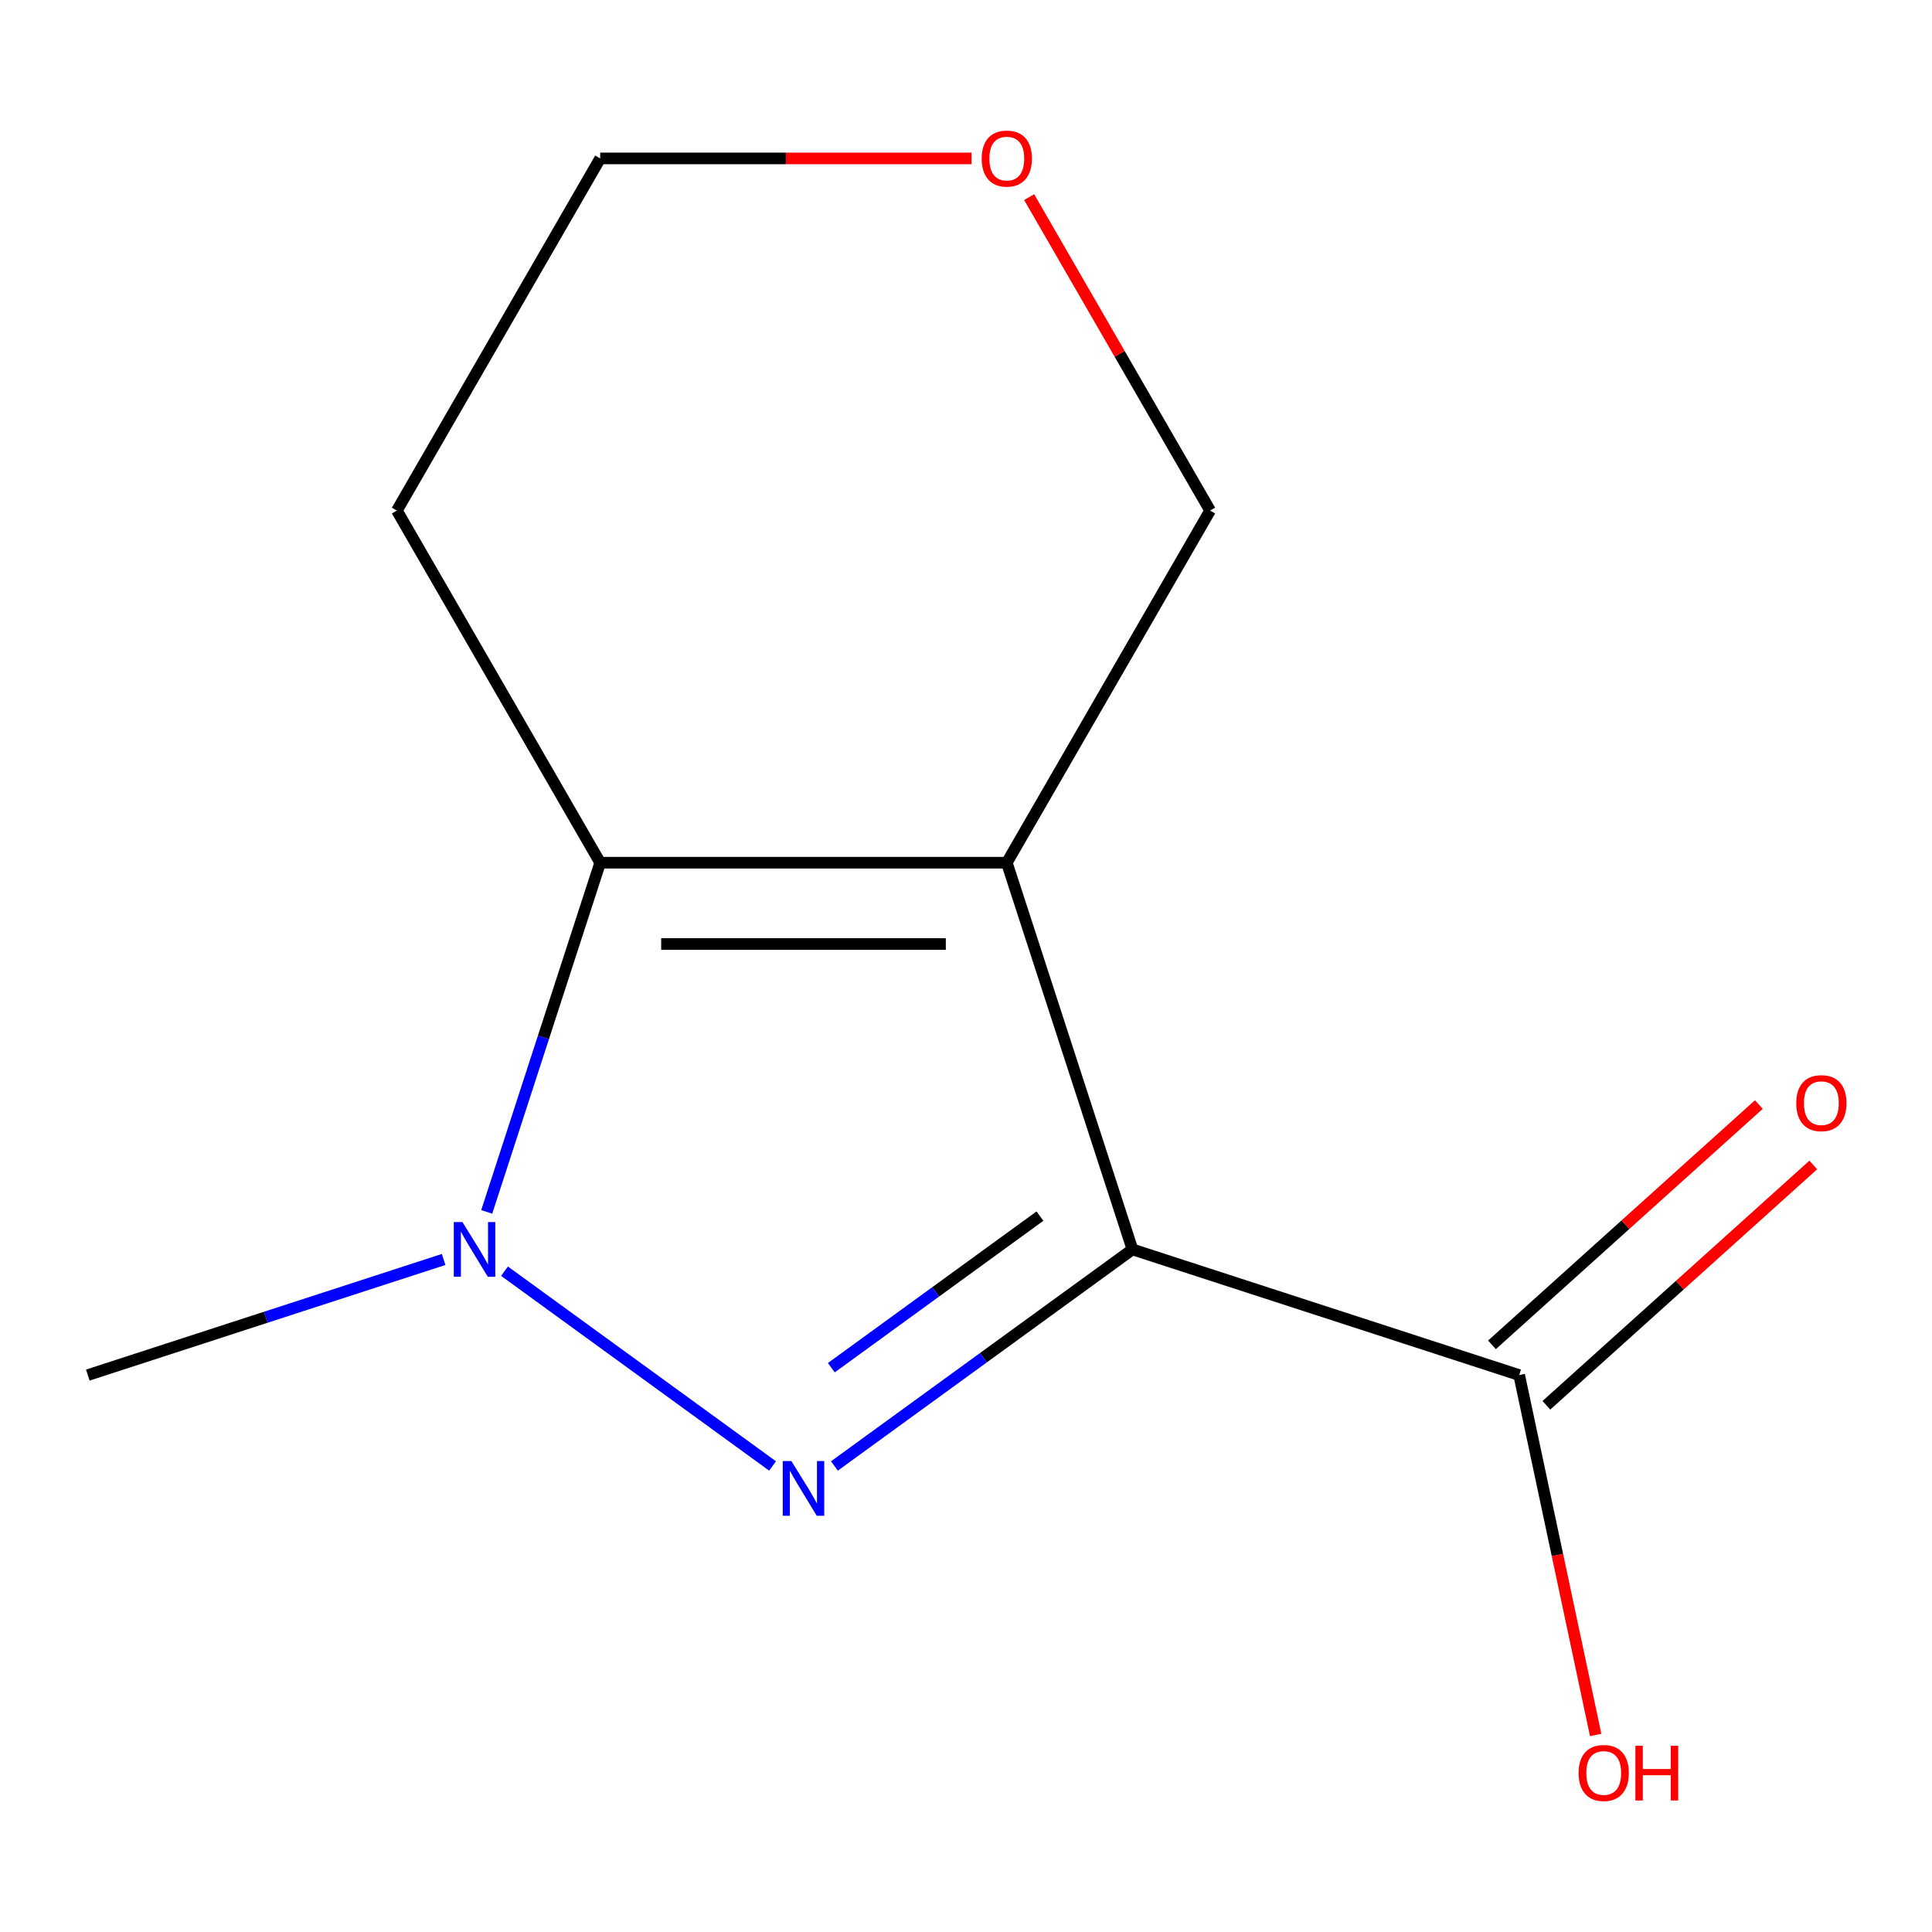 <?xml version='1.0' encoding='iso-8859-1'?>
<svg version='1.1' baseProfile='full'
              xmlns='http://www.w3.org/2000/svg'
                      xmlns:rdkit='http://www.rdkit.org/xml'
                      xmlns:xlink='http://www.w3.org/1999/xlink'
                  xml:space='preserve'
width='1000px' height='1000px' viewBox='0 0 1000 1000'>
<!-- END OF HEADER -->
<rect style='opacity:1.0;fill:#FFFFFF;stroke:none' width='1000' height='1000' x='0' y='0'> </rect>
<path class='bond-0' d='M 586.159,646.699 L 521.121,446.534' style='fill:none;fill-rule:evenodd;stroke:#000000;stroke-width:6px;stroke-linecap:butt;stroke-linejoin:miter;stroke-opacity:1' />
<path class='bond-1' d='M 586.159,646.699 L 509.025,702.74' style='fill:none;fill-rule:evenodd;stroke:#000000;stroke-width:6px;stroke-linecap:butt;stroke-linejoin:miter;stroke-opacity:1' />
<path class='bond-1' d='M 509.025,702.74 L 431.89,758.781' style='fill:none;fill-rule:evenodd;stroke:#0000FF;stroke-width:6px;stroke-linecap:butt;stroke-linejoin:miter;stroke-opacity:1' />
<path class='bond-1' d='M 538.277,629.457 L 484.283,668.686' style='fill:none;fill-rule:evenodd;stroke:#000000;stroke-width:6px;stroke-linecap:butt;stroke-linejoin:miter;stroke-opacity:1' />
<path class='bond-1' d='M 484.283,668.686 L 430.289,707.915' style='fill:none;fill-rule:evenodd;stroke:#0000FF;stroke-width:6px;stroke-linecap:butt;stroke-linejoin:miter;stroke-opacity:1' />
<path class='bond-4' d='M 586.159,646.699 L 786.323,711.736' style='fill:none;fill-rule:evenodd;stroke:#000000;stroke-width:6px;stroke-linecap:butt;stroke-linejoin:miter;stroke-opacity:1' />
<path class='bond-3' d='M 521.121,446.534 L 310.656,446.534' style='fill:none;fill-rule:evenodd;stroke:#000000;stroke-width:6px;stroke-linecap:butt;stroke-linejoin:miter;stroke-opacity:1' />
<path class='bond-3' d='M 489.552,488.627 L 342.226,488.627' style='fill:none;fill-rule:evenodd;stroke:#000000;stroke-width:6px;stroke-linecap:butt;stroke-linejoin:miter;stroke-opacity:1' />
<path class='bond-6' d='M 521.121,446.534 L 626.354,264.266' style='fill:none;fill-rule:evenodd;stroke:#000000;stroke-width:6px;stroke-linecap:butt;stroke-linejoin:miter;stroke-opacity:1' />
<path class='bond-2' d='M 399.887,758.781 L 261.126,657.965' style='fill:none;fill-rule:evenodd;stroke:#0000FF;stroke-width:6px;stroke-linecap:butt;stroke-linejoin:miter;stroke-opacity:1' />
<path class='bond-10' d='M 229.617,651.898 L 137.536,681.817' style='fill:none;fill-rule:evenodd;stroke:#0000FF;stroke-width:6px;stroke-linecap:butt;stroke-linejoin:miter;stroke-opacity:1' />
<path class='bond-10' d='M 137.536,681.817 L 45.455,711.736' style='fill:none;fill-rule:evenodd;stroke:#000000;stroke-width:6px;stroke-linecap:butt;stroke-linejoin:miter;stroke-opacity:1' />
<path class='bond-12' d='M 251.929,627.277 L 281.293,536.906' style='fill:none;fill-rule:evenodd;stroke:#0000FF;stroke-width:6px;stroke-linecap:butt;stroke-linejoin:miter;stroke-opacity:1' />
<path class='bond-12' d='M 281.293,536.906 L 310.656,446.534' style='fill:none;fill-rule:evenodd;stroke:#000000;stroke-width:6px;stroke-linecap:butt;stroke-linejoin:miter;stroke-opacity:1' />
<path class='bond-7' d='M 310.656,446.534 L 205.424,264.266' style='fill:none;fill-rule:evenodd;stroke:#000000;stroke-width:6px;stroke-linecap:butt;stroke-linejoin:miter;stroke-opacity:1' />
<path class='bond-5' d='M 800.406,727.377 L 869.478,665.184' style='fill:none;fill-rule:evenodd;stroke:#000000;stroke-width:6px;stroke-linecap:butt;stroke-linejoin:miter;stroke-opacity:1' />
<path class='bond-5' d='M 869.478,665.184 L 938.55,602.991' style='fill:none;fill-rule:evenodd;stroke:#FF0000;stroke-width:6px;stroke-linecap:butt;stroke-linejoin:miter;stroke-opacity:1' />
<path class='bond-5' d='M 772.24,696.095 L 841.312,633.903' style='fill:none;fill-rule:evenodd;stroke:#000000;stroke-width:6px;stroke-linecap:butt;stroke-linejoin:miter;stroke-opacity:1' />
<path class='bond-5' d='M 841.312,633.903 L 910.385,571.71' style='fill:none;fill-rule:evenodd;stroke:#FF0000;stroke-width:6px;stroke-linecap:butt;stroke-linejoin:miter;stroke-opacity:1' />
<path class='bond-9' d='M 786.323,711.736 L 806.121,804.878' style='fill:none;fill-rule:evenodd;stroke:#000000;stroke-width:6px;stroke-linecap:butt;stroke-linejoin:miter;stroke-opacity:1' />
<path class='bond-9' d='M 806.121,804.878 L 825.919,898.02' style='fill:none;fill-rule:evenodd;stroke:#FF0000;stroke-width:6px;stroke-linecap:butt;stroke-linejoin:miter;stroke-opacity:1' />
<path class='bond-8' d='M 626.354,264.266 L 579.517,183.143' style='fill:none;fill-rule:evenodd;stroke:#000000;stroke-width:6px;stroke-linecap:butt;stroke-linejoin:miter;stroke-opacity:1' />
<path class='bond-8' d='M 579.517,183.143 L 532.681,102.02' style='fill:none;fill-rule:evenodd;stroke:#FF0000;stroke-width:6px;stroke-linecap:butt;stroke-linejoin:miter;stroke-opacity:1' />
<path class='bond-13' d='M 205.424,264.266 L 310.656,81.998' style='fill:none;fill-rule:evenodd;stroke:#000000;stroke-width:6px;stroke-linecap:butt;stroke-linejoin:miter;stroke-opacity:1' />
<path class='bond-11' d='M 502.86,81.998 L 406.758,81.998' style='fill:none;fill-rule:evenodd;stroke:#FF0000;stroke-width:6px;stroke-linecap:butt;stroke-linejoin:miter;stroke-opacity:1' />
<path class='bond-11' d='M 406.758,81.998 L 310.656,81.998' style='fill:none;fill-rule:evenodd;stroke:#000000;stroke-width:6px;stroke-linecap:butt;stroke-linejoin:miter;stroke-opacity:1' />
<path  class='atom-2' d='M 409.629 756.247
L 418.909 771.247
Q 419.829 772.727, 421.309 775.407
Q 422.789 778.087, 422.869 778.247
L 422.869 756.247
L 426.629 756.247
L 426.629 784.567
L 422.749 784.567
L 412.789 768.167
Q 411.629 766.247, 410.389 764.047
Q 409.189 761.847, 408.829 761.167
L 408.829 784.567
L 405.149 784.567
L 405.149 756.247
L 409.629 756.247
' fill='#0000FF'/>
<path  class='atom-3' d='M 239.359 632.539
L 248.639 647.539
Q 249.559 649.019, 251.039 651.699
Q 252.519 654.379, 252.599 654.539
L 252.599 632.539
L 256.359 632.539
L 256.359 660.859
L 252.479 660.859
L 242.519 644.459
Q 241.359 642.539, 240.119 640.339
Q 238.919 638.139, 238.559 637.459
L 238.559 660.859
L 234.879 660.859
L 234.879 632.539
L 239.359 632.539
' fill='#0000FF'/>
<path  class='atom-6' d='M 929.729 570.987
Q 929.729 564.187, 933.089 560.387
Q 936.449 556.587, 942.729 556.587
Q 949.009 556.587, 952.369 560.387
Q 955.729 564.187, 955.729 570.987
Q 955.729 577.867, 952.329 581.787
Q 948.929 585.667, 942.729 585.667
Q 936.489 585.667, 933.089 581.787
Q 929.729 577.907, 929.729 570.987
M 942.729 582.467
Q 947.049 582.467, 949.369 579.587
Q 951.729 576.667, 951.729 570.987
Q 951.729 565.427, 949.369 562.627
Q 947.049 559.787, 942.729 559.787
Q 938.409 559.787, 936.049 562.587
Q 933.729 565.387, 933.729 570.987
Q 933.729 576.707, 936.049 579.587
Q 938.409 582.467, 942.729 582.467
' fill='#FF0000'/>
<path  class='atom-9' d='M 508.121 82.078
Q 508.121 75.278, 511.481 71.478
Q 514.841 67.678, 521.121 67.678
Q 527.401 67.678, 530.761 71.478
Q 534.121 75.278, 534.121 82.078
Q 534.121 88.958, 530.721 92.878
Q 527.321 96.758, 521.121 96.758
Q 514.881 96.758, 511.481 92.878
Q 508.121 88.998, 508.121 82.078
M 521.121 93.558
Q 525.441 93.558, 527.761 90.678
Q 530.121 87.758, 530.121 82.078
Q 530.121 76.518, 527.761 73.718
Q 525.441 70.878, 521.121 70.878
Q 516.801 70.878, 514.441 73.678
Q 512.121 76.478, 512.121 82.078
Q 512.121 87.798, 514.441 90.678
Q 516.801 93.558, 521.121 93.558
' fill='#FF0000'/>
<path  class='atom-10' d='M 817.081 917.682
Q 817.081 910.882, 820.441 907.082
Q 823.801 903.282, 830.081 903.282
Q 836.361 903.282, 839.721 907.082
Q 843.081 910.882, 843.081 917.682
Q 843.081 924.562, 839.681 928.482
Q 836.281 932.362, 830.081 932.362
Q 823.841 932.362, 820.441 928.482
Q 817.081 924.602, 817.081 917.682
M 830.081 929.162
Q 834.401 929.162, 836.721 926.282
Q 839.081 923.362, 839.081 917.682
Q 839.081 912.122, 836.721 909.322
Q 834.401 906.482, 830.081 906.482
Q 825.761 906.482, 823.401 909.282
Q 821.081 912.082, 821.081 917.682
Q 821.081 923.402, 823.401 926.282
Q 825.761 929.162, 830.081 929.162
' fill='#FF0000'/>
<path  class='atom-10' d='M 846.481 903.602
L 850.321 903.602
L 850.321 915.642
L 864.801 915.642
L 864.801 903.602
L 868.641 903.602
L 868.641 931.922
L 864.801 931.922
L 864.801 918.842
L 850.321 918.842
L 850.321 931.922
L 846.481 931.922
L 846.481 903.602
' fill='#FF0000'/>
</svg>
